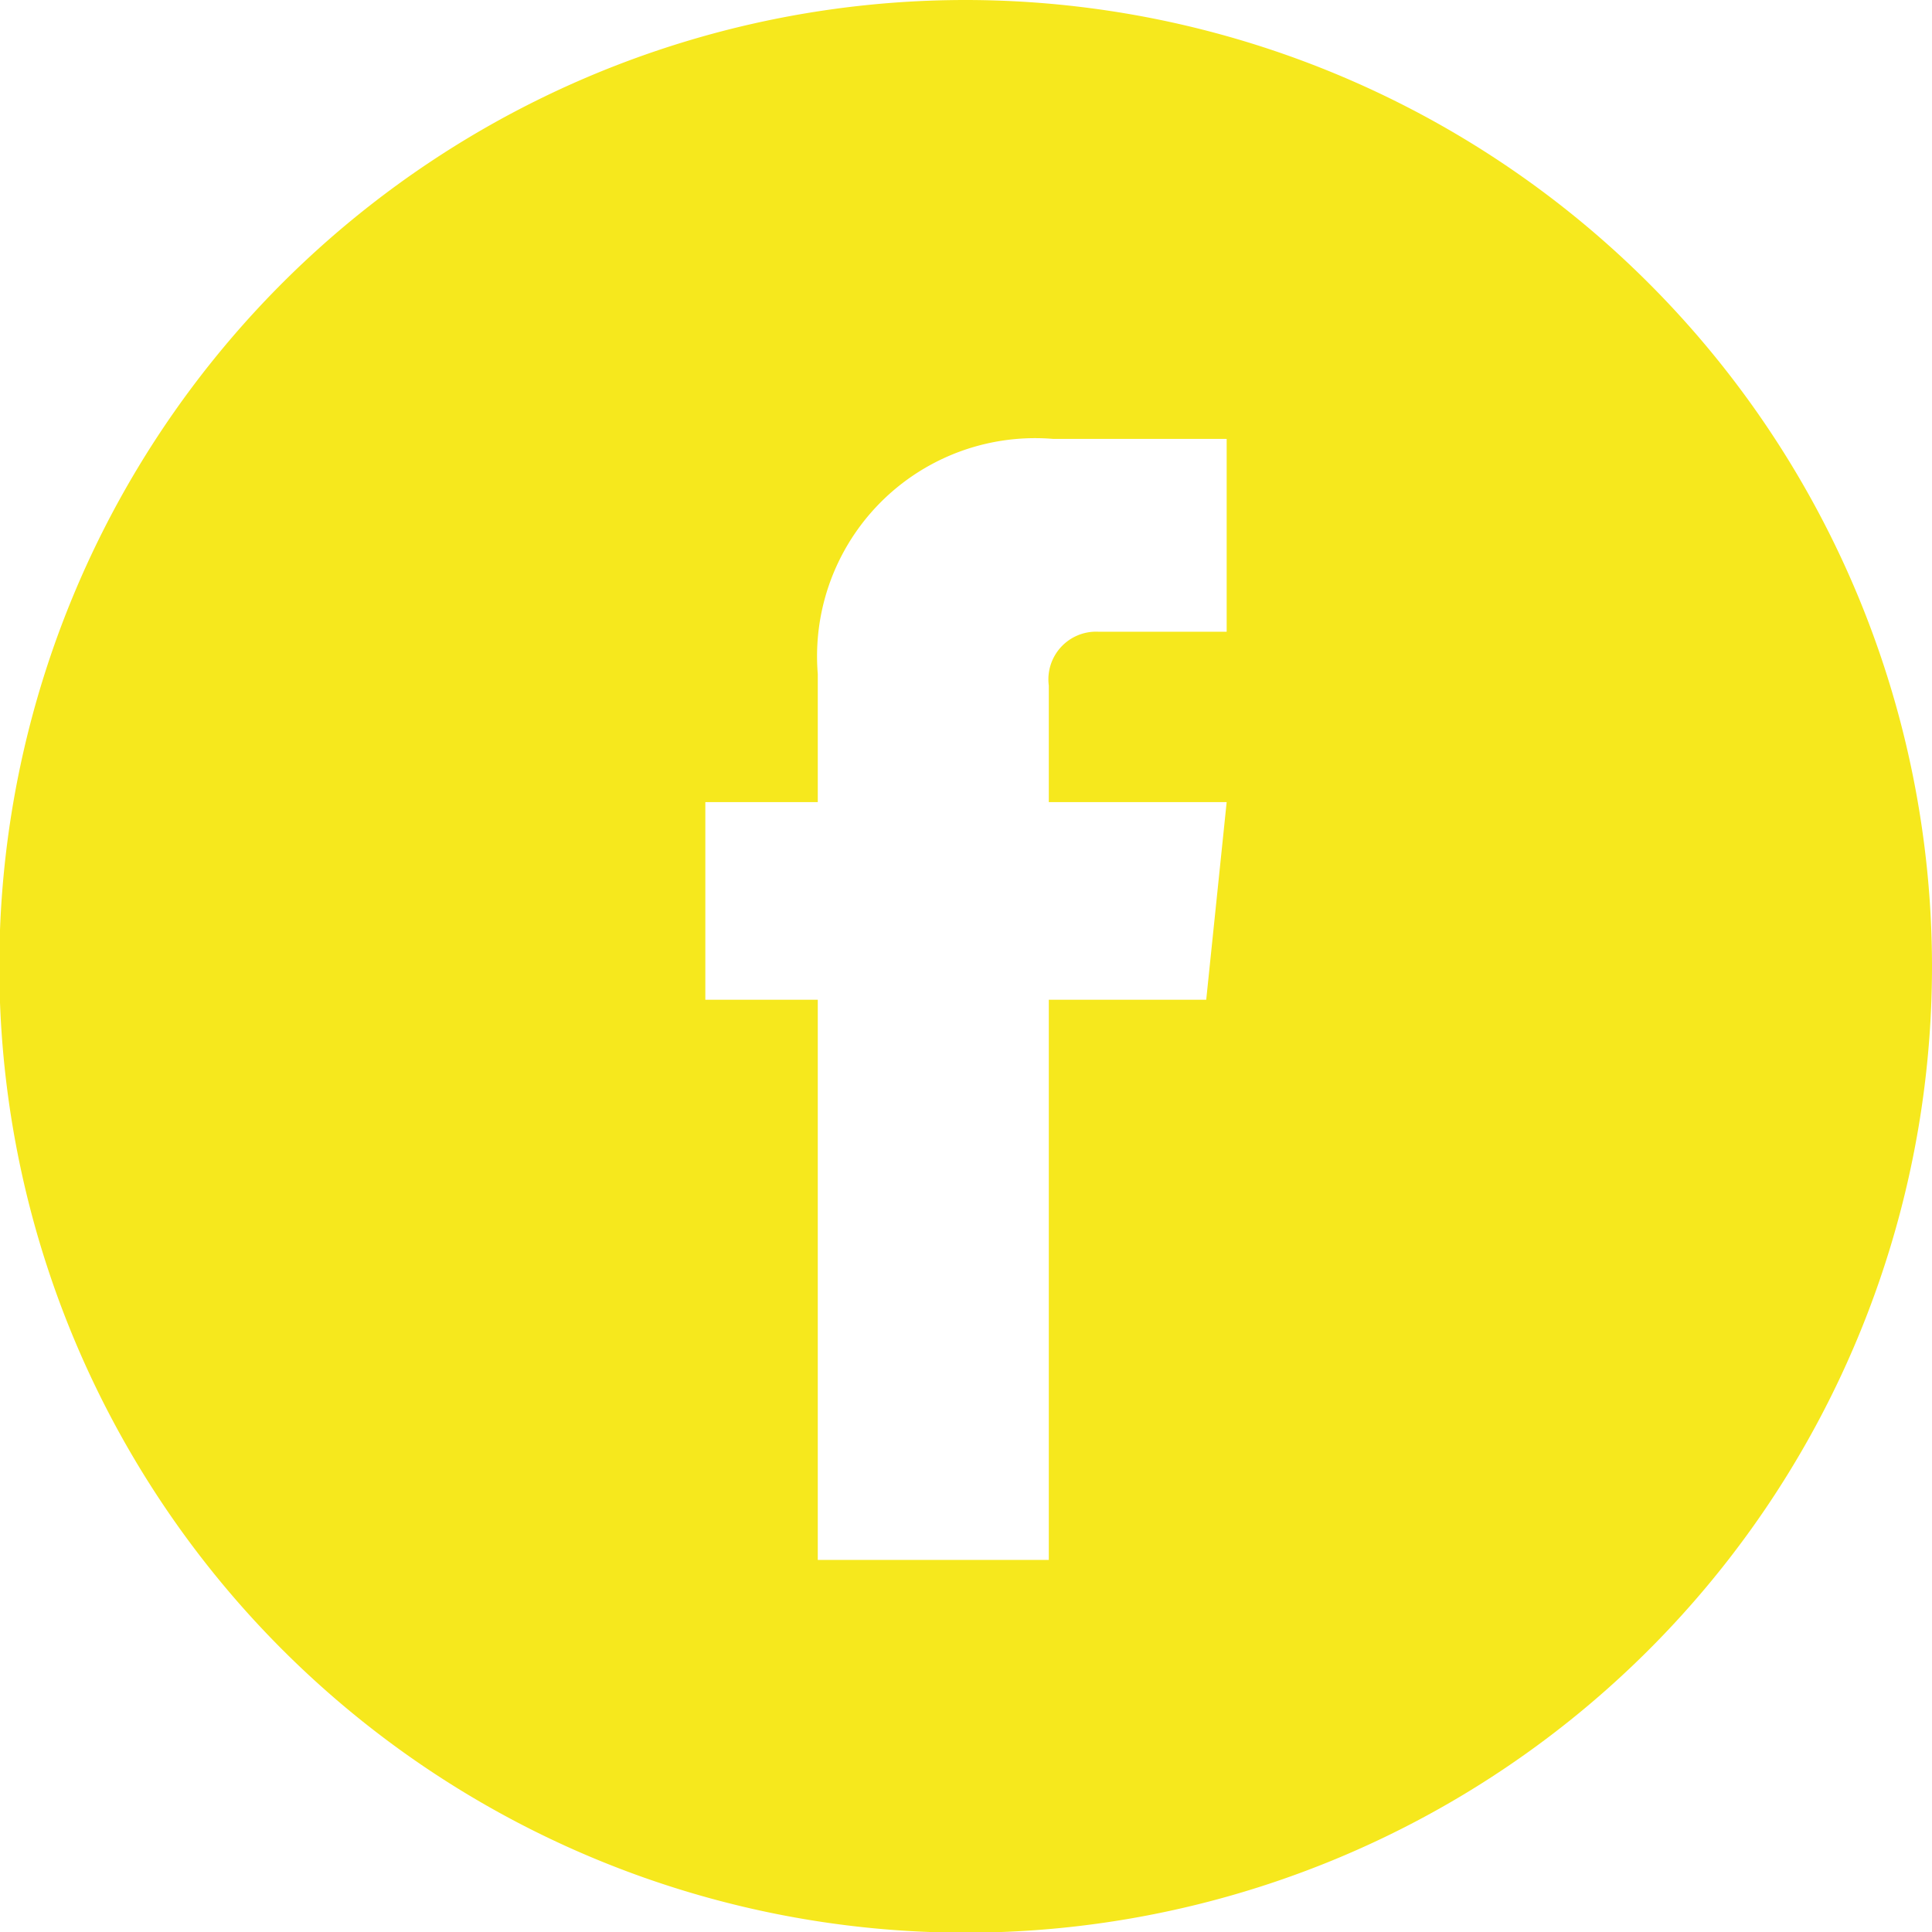 <svg xmlns="http://www.w3.org/2000/svg" viewBox="0 0 28.35 28.35"><defs><style>.cls-1{fill:#f6e81d;}</style></defs><title>facebook</title><g id="Ebene_2" data-name="Ebene 2"><g id="Ebene_1-2" data-name="Ebene 1"><g id="facebook"><path class="cls-1" d="M14.17,0A14.18,14.18,0,1,0,28.35,14.17,14.19,14.19,0,0,0,14.17,0ZM17.7,14.67H15.39v8.22H12V14.67H10.35v-2.9H12V9.89a3.2,3.2,0,0,1,3.45-3.45H18V9.27H16.12a.7.7,0,0,0-.73.79v1.71H18Z"/></g></g></g></svg>
